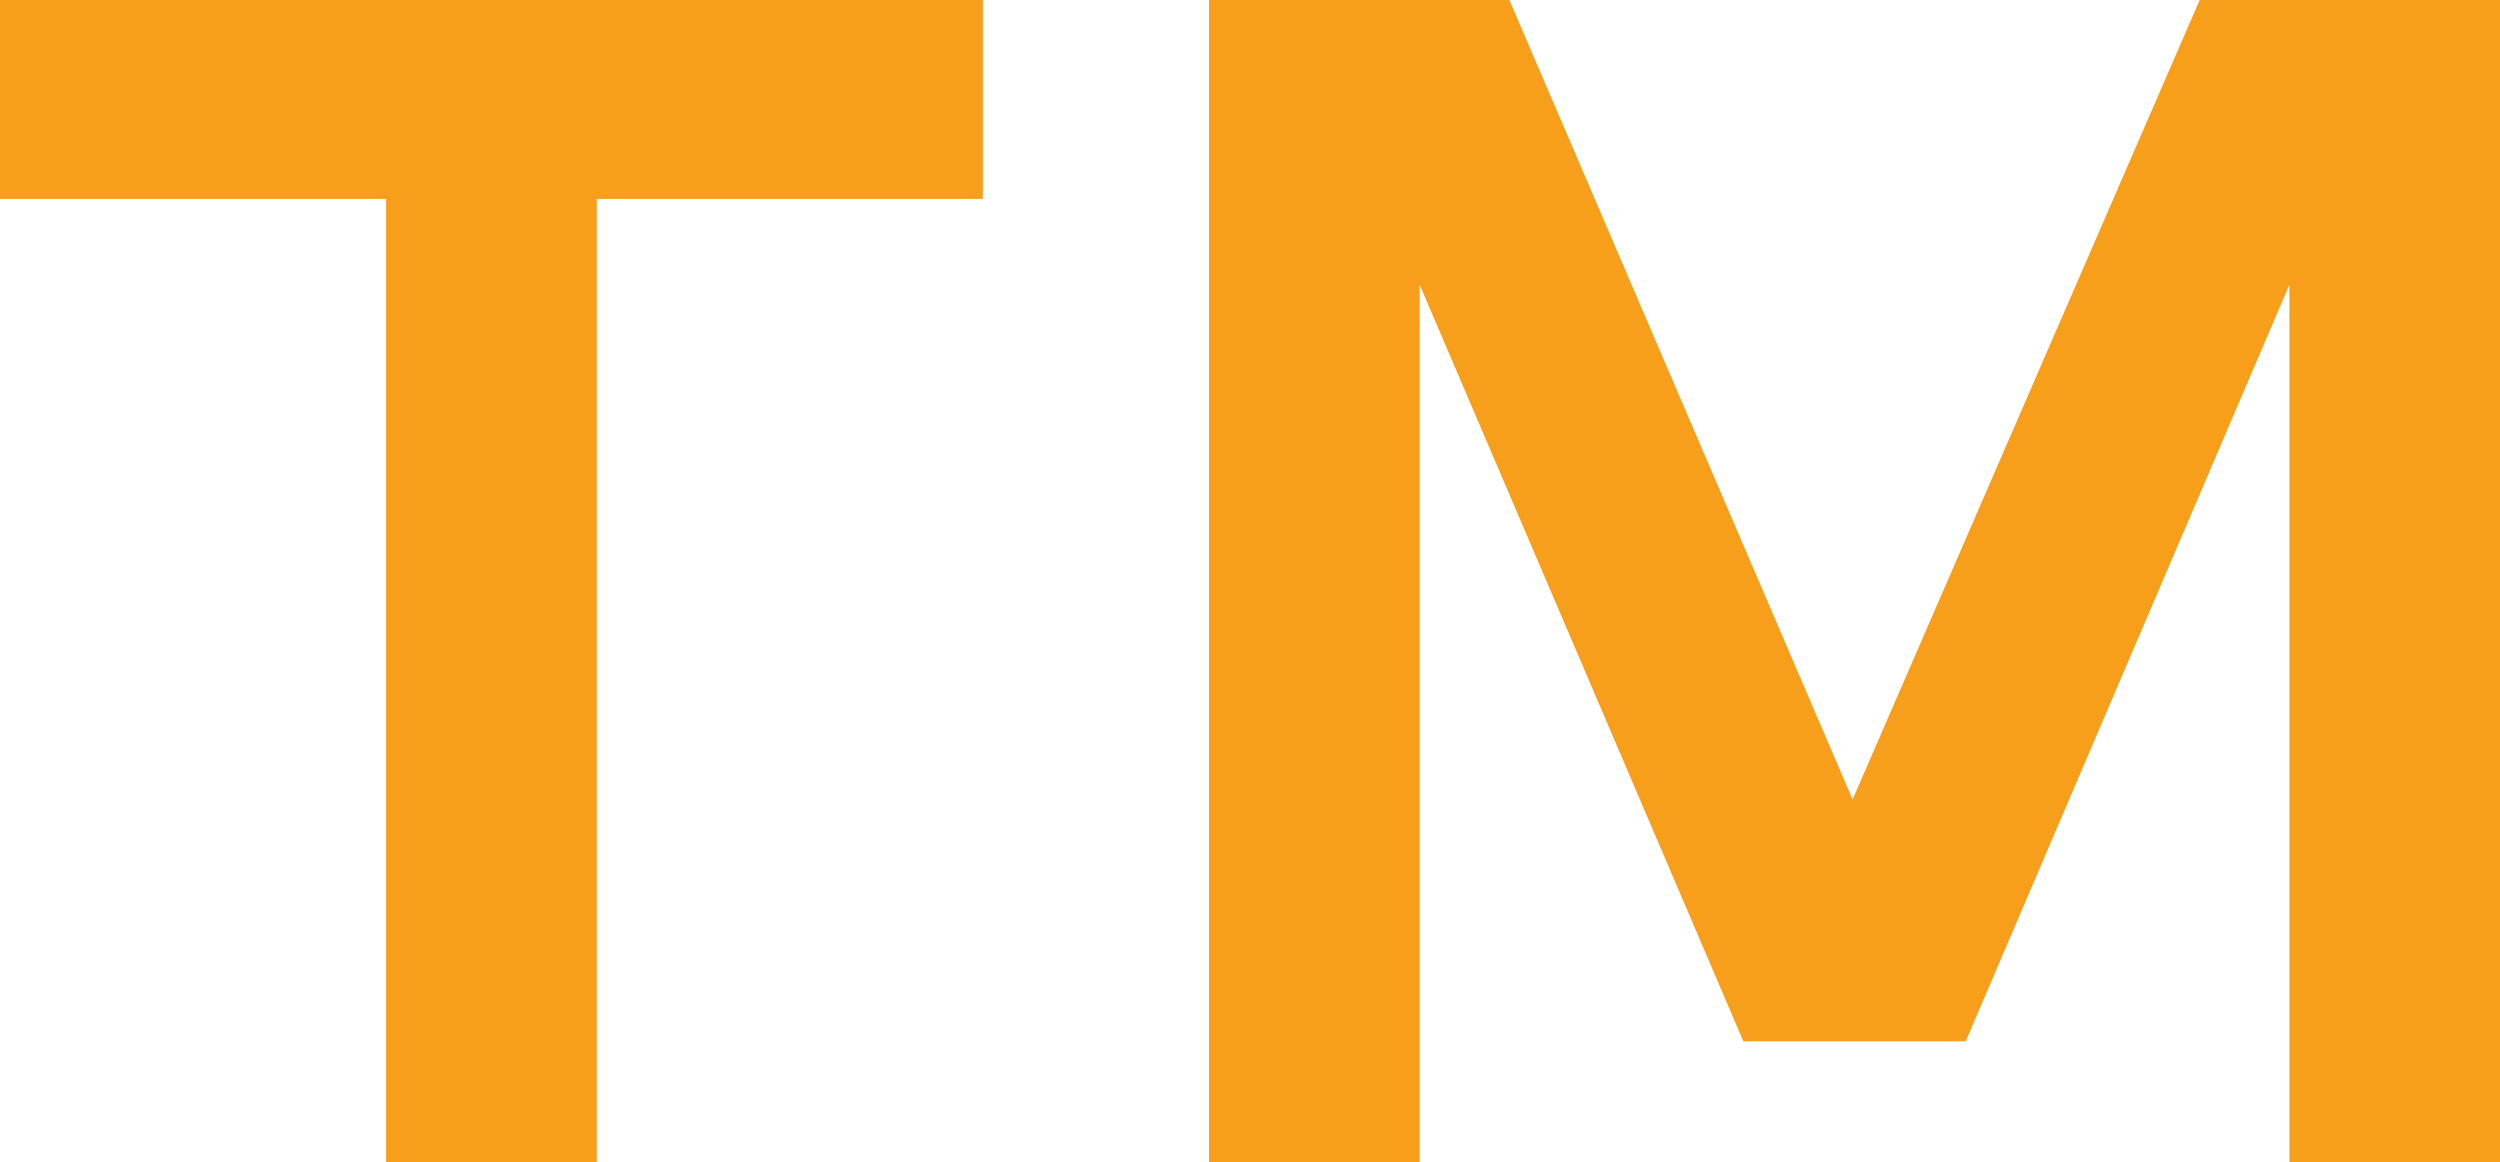 <?xml version="1.0" encoding="utf-8"?>
<svg xmlns="http://www.w3.org/2000/svg" fill="none" height="100%" overflow="visible" preserveAspectRatio="none" style="display: block;" viewBox="0 0 0.641 0.298" width="100%">
<path d="M0.153 0.298V0.051H0.252V0H0V0.051H0.099V0.298H0.153ZM0.641 0.298V0H0.564L0.475 0.205L0.387 0H0.31V0.298H0.364V0.073L0.447 0.267H0.504L0.587 0.073V0.298H0.641Z" fill="#F79E1B" id="Vector"/>
</svg>